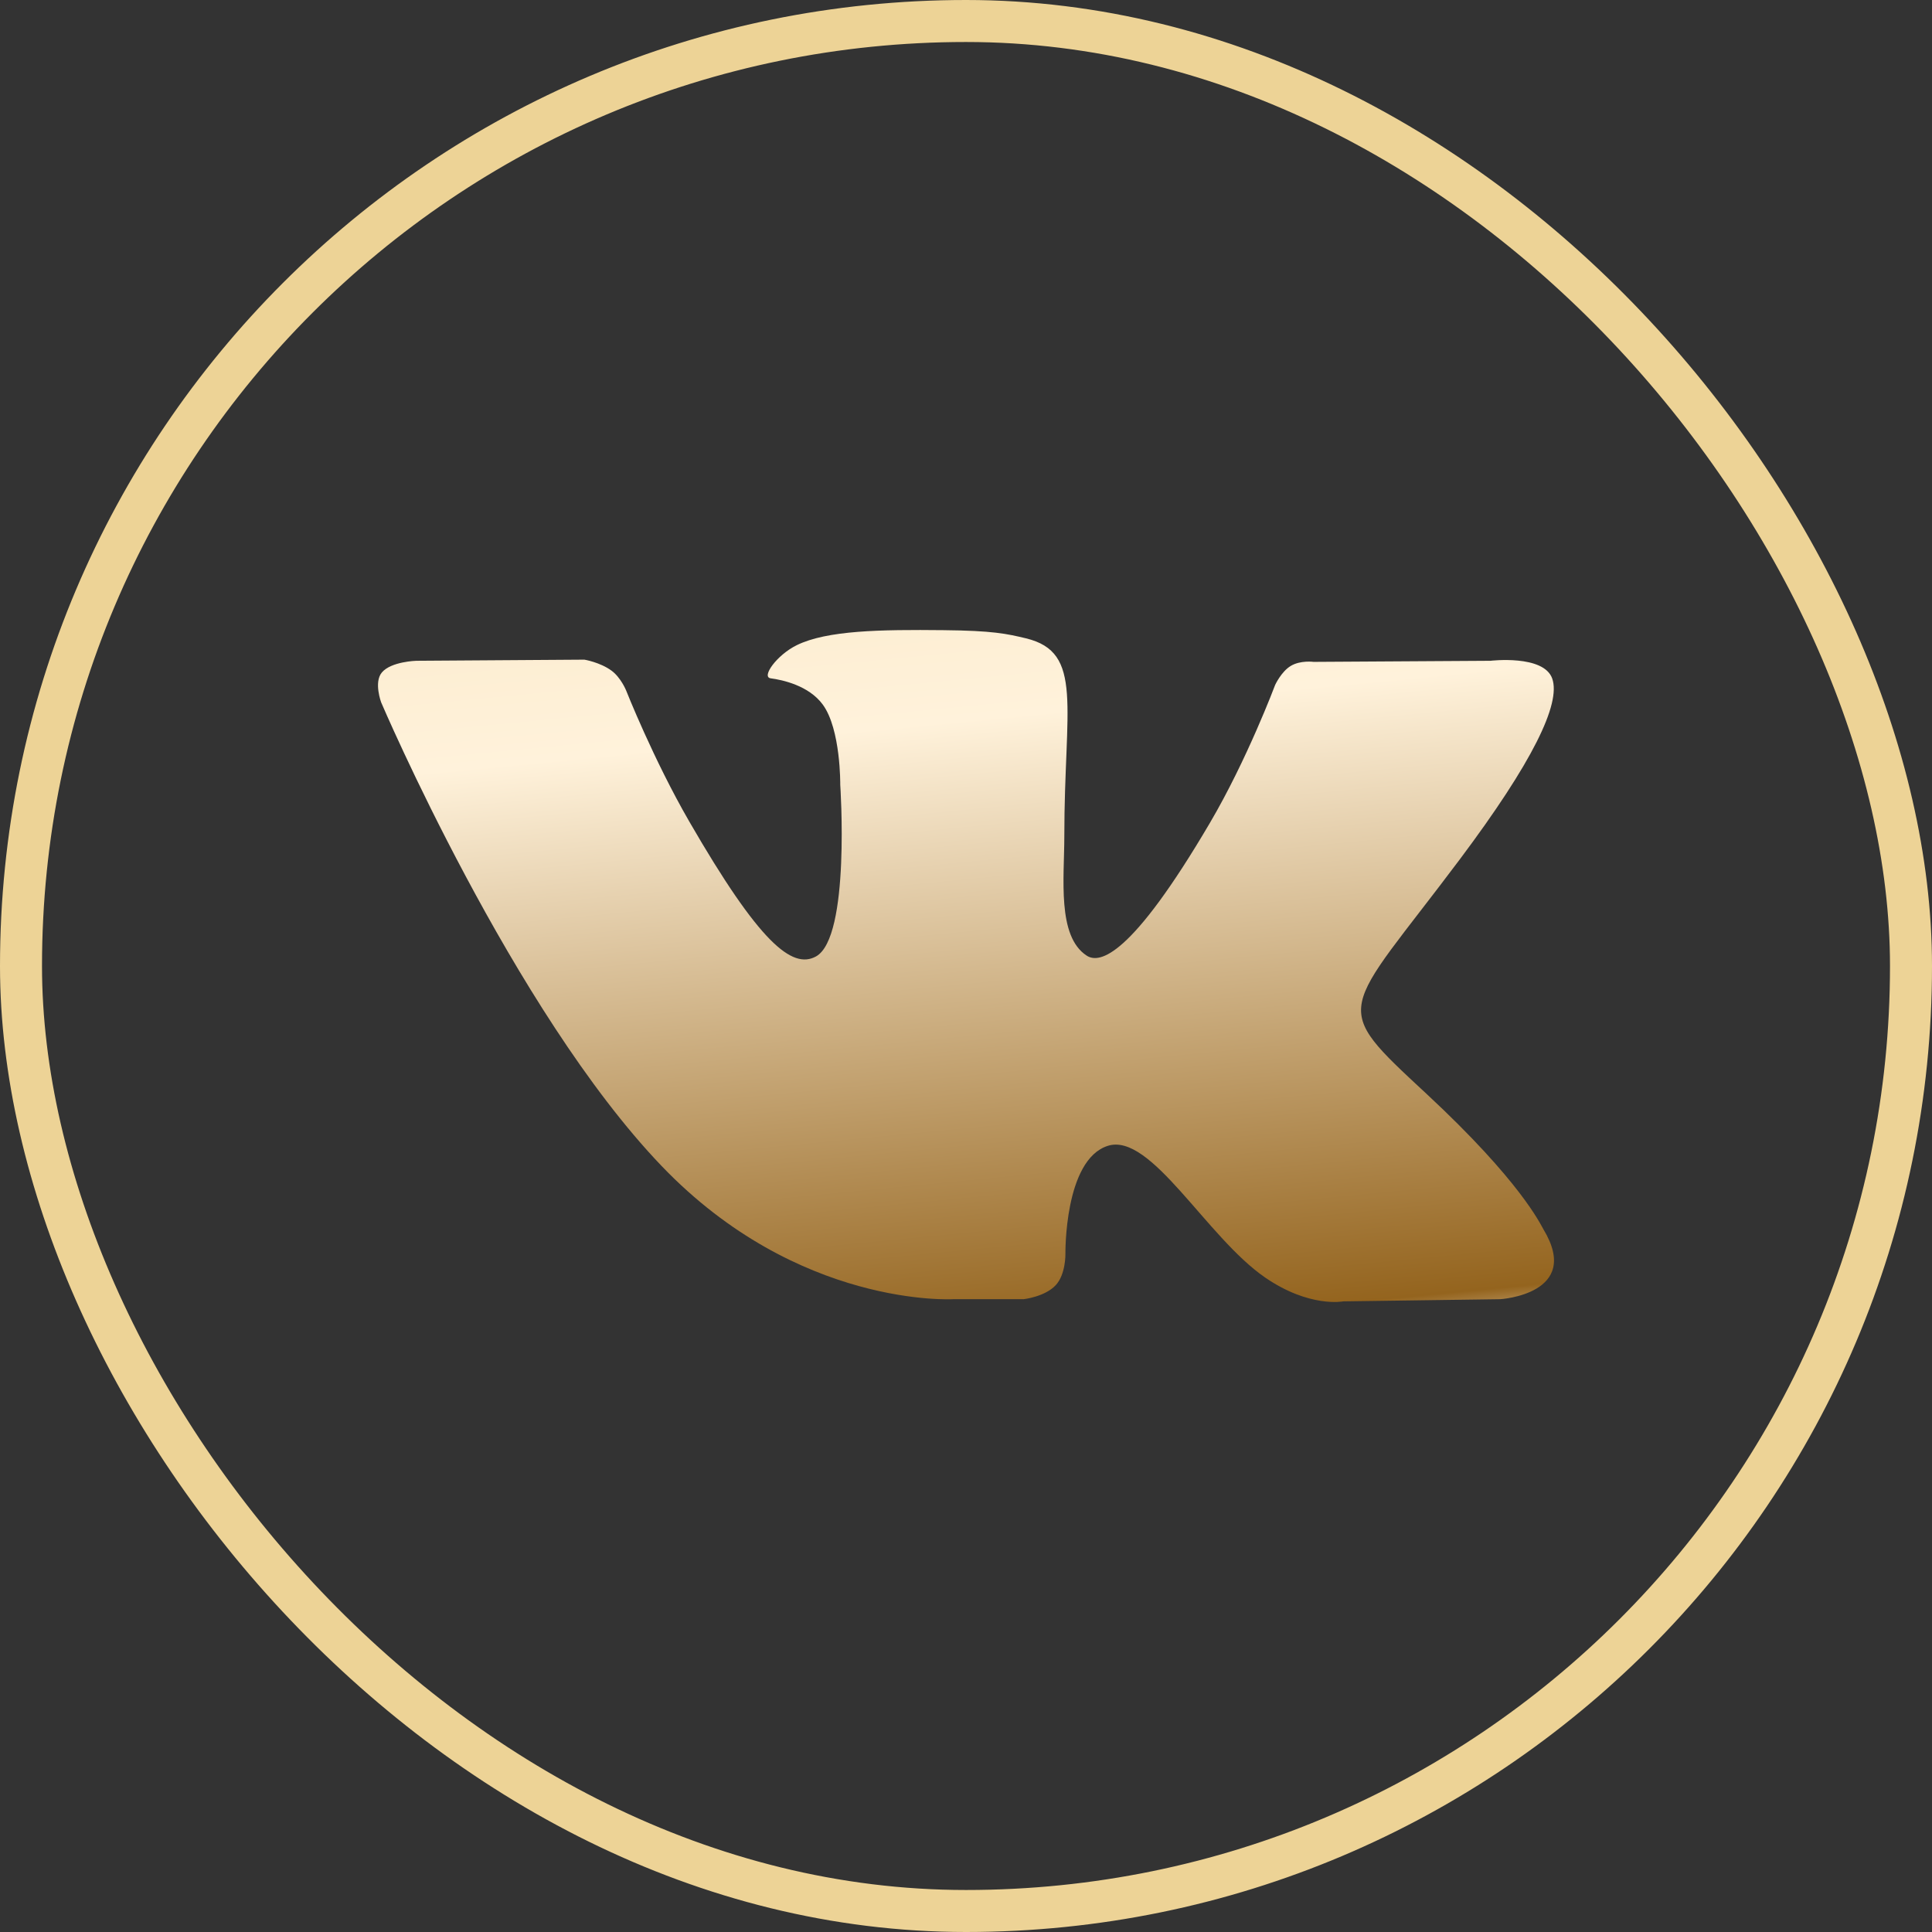 <?xml version="1.0" encoding="UTF-8"?> <svg xmlns="http://www.w3.org/2000/svg" width="46" height="46" viewBox="0 0 46 46" fill="none"><rect x="0" y="0" width="46" height="46" fill="#333333" stroke="none"/><rect x="0.5" y="0.5" width="45" height="45" rx="22.5" stroke="#EDD396"></rect><path fill-rule="evenodd" clip-rule="evenodd" d="M22.7 30.933H24.373C24.373 30.933 24.879 30.877 25.137 30.599C25.375 30.343 25.367 29.862 25.367 29.862C25.367 29.862 25.334 27.613 26.376 27.282C27.404 26.955 28.723 29.456 30.122 30.417C31.179 31.144 31.983 30.985 31.983 30.985L35.722 30.933C35.722 30.933 37.678 30.812 36.75 29.272C36.675 29.146 36.21 28.132 33.97 26.049C31.625 23.87 31.939 24.222 34.764 20.452C36.484 18.156 37.171 16.754 36.957 16.154C36.752 15.582 35.487 15.733 35.487 15.733L31.277 15.759C31.277 15.759 30.964 15.716 30.733 15.855C30.507 15.99 30.361 16.307 30.361 16.307C30.361 16.307 29.695 18.084 28.806 19.595C26.932 22.784 26.182 22.953 25.875 22.754C25.163 22.293 25.341 20.901 25.341 19.911C25.341 16.821 25.809 15.533 24.43 15.199C23.972 15.089 23.635 15.015 22.464 15.004C20.962 14.988 19.691 15.008 18.971 15.361C18.492 15.596 18.122 16.12 18.348 16.15C18.626 16.187 19.256 16.32 19.59 16.776C20.021 17.364 20.006 18.684 20.006 18.684C20.006 18.684 20.254 22.322 19.427 22.773C18.86 23.083 18.081 22.45 16.41 19.558C15.554 18.076 14.907 16.438 14.907 16.438C14.907 16.438 14.783 16.132 14.56 15.968C14.29 15.769 13.914 15.706 13.914 15.706L9.913 15.733C9.913 15.733 9.312 15.749 9.092 16.011C8.895 16.244 9.076 16.725 9.076 16.725C9.076 16.725 12.208 24.065 15.755 27.764C19.007 31.155 22.7 30.933 22.7 30.933Z" fill="url(#paint0_linear_50_4303)"></path><defs><linearGradient id="paint0_linear_50_4303" x1="35.438" y1="32.667" x2="30.928" y2="-13.887" gradientUnits="userSpaceOnUse"><stop offset="0.01" stop-color="#FFF0DA"></stop><stop offset="0.042" stop-color="#94641E"></stop><stop offset="0.356" stop-color="#FFF2DB"></stop><stop offset="0.938" stop-color="#EAC885"></stop><stop offset="0.979" stop-color="#FBF5D1"></stop><stop offset="1" stop-color="#BD9A4B"></stop><stop offset="1" stop-color="#ECD8A3"></stop></linearGradient></defs></svg> 